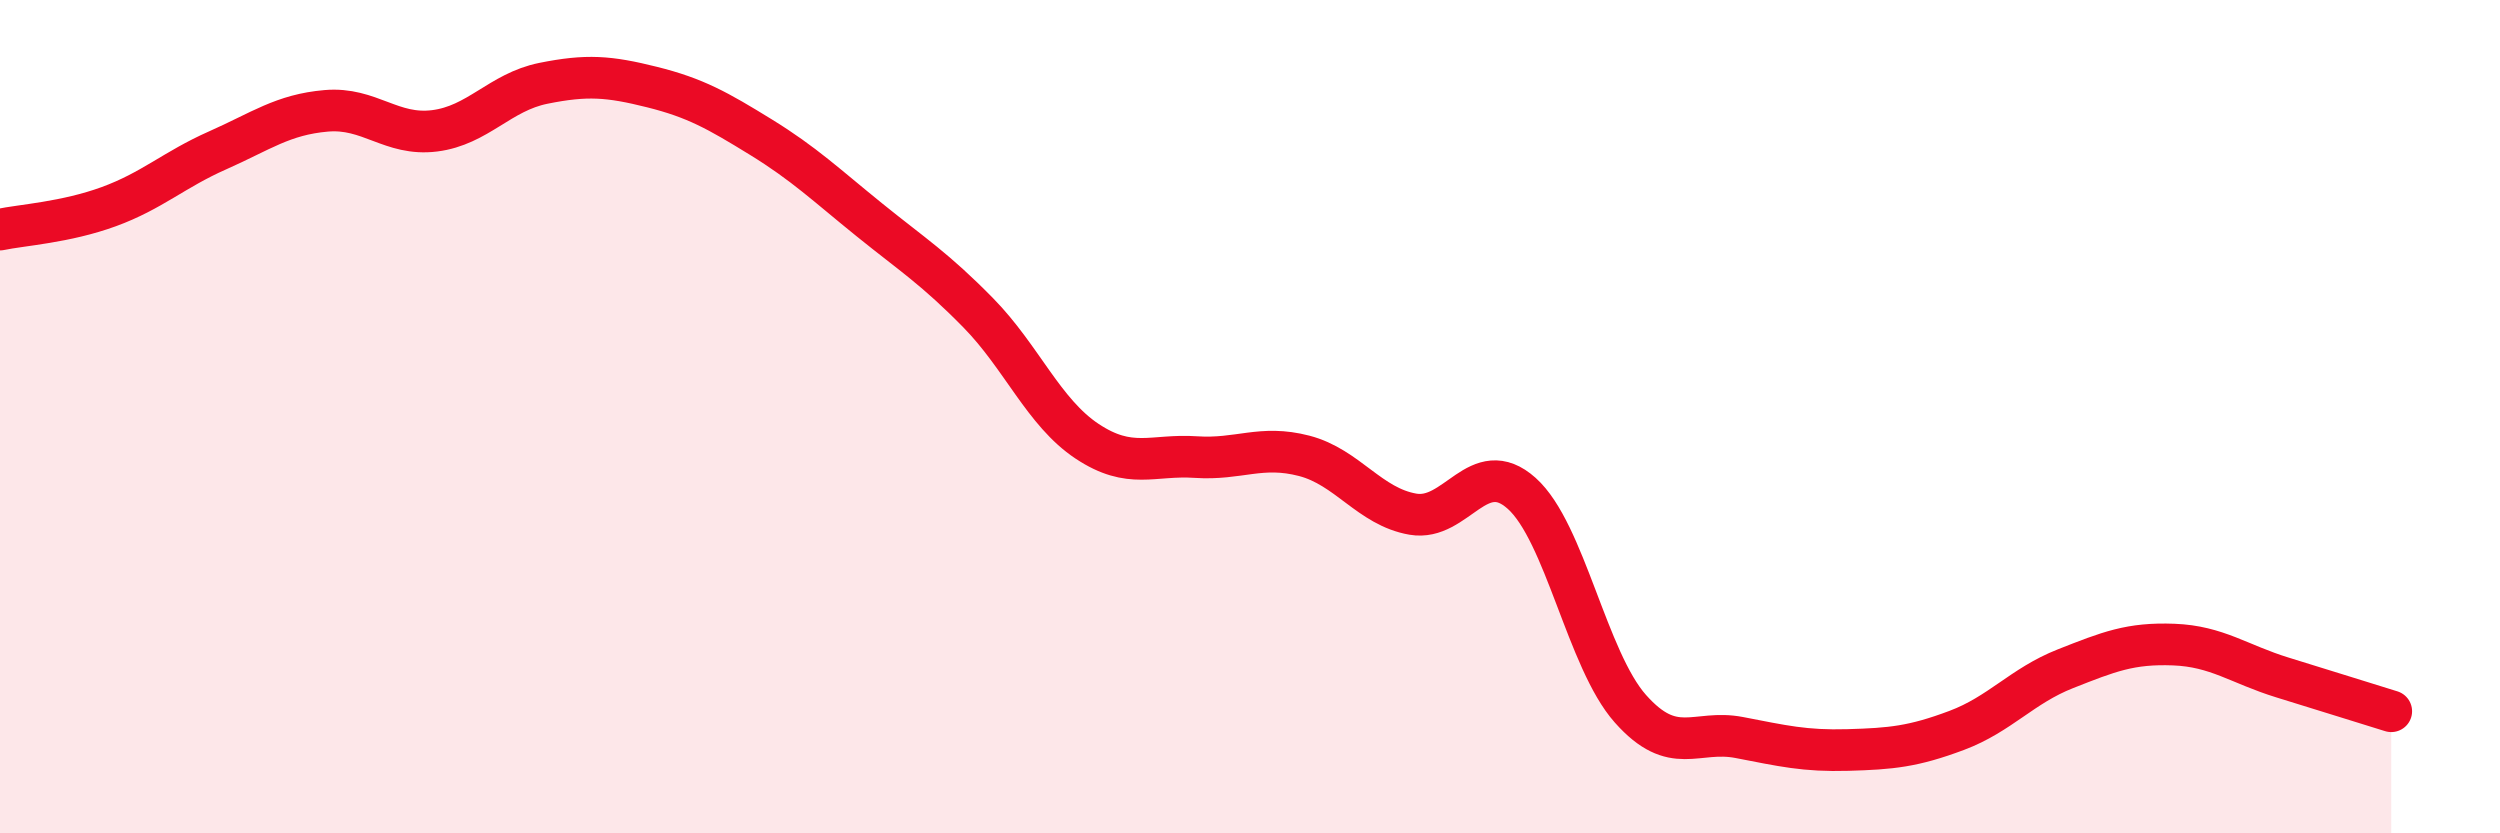 
    <svg width="60" height="20" viewBox="0 0 60 20" xmlns="http://www.w3.org/2000/svg">
      <path
        d="M 0,5.51 C 0.52,5.4 1.57,5.34 2.61,4.96 C 3.65,4.58 4.18,4.07 5.22,3.61 C 6.26,3.15 6.79,2.75 7.83,2.66 C 8.87,2.57 9.39,3.27 10.43,3.14 C 11.47,3.01 12,2.21 13.04,2 C 14.08,1.79 14.61,1.83 15.65,2.09 C 16.69,2.35 17.22,2.65 18.26,3.29 C 19.3,3.93 19.83,4.44 20.87,5.28 C 21.91,6.12 22.44,6.45 23.48,7.51 C 24.52,8.57 25.05,9.9 26.09,10.59 C 27.13,11.28 27.66,10.9 28.7,10.97 C 29.74,11.04 30.26,10.67 31.3,10.94 C 32.34,11.21 32.87,12.16 33.91,12.34 C 34.95,12.52 35.48,10.91 36.52,11.84 C 37.56,12.77 38.09,15.84 39.13,17.01 C 40.17,18.18 40.7,17.5 41.74,17.7 C 42.78,17.9 43.31,18.03 44.35,18 C 45.39,17.97 45.92,17.92 46.96,17.53 C 48,17.14 48.53,16.46 49.57,16.05 C 50.61,15.64 51.13,15.43 52.17,15.47 C 53.21,15.51 53.74,15.94 54.78,16.26 C 55.82,16.58 56.87,16.91 57.39,17.07L57.39 20L0 20Z"
        fill="#EB0A25"
        opacity="0.1"
        stroke-linecap="round"
        stroke-linejoin="round"
      />
      <path
        d="M 0,5.51 C 0.52,5.4 1.57,5.34 2.61,4.96 C 3.65,4.58 4.18,4.07 5.22,3.61 C 6.26,3.15 6.79,2.75 7.83,2.66 C 8.87,2.57 9.39,3.27 10.43,3.14 C 11.47,3.01 12,2.21 13.04,2 C 14.08,1.79 14.61,1.83 15.65,2.09 C 16.69,2.35 17.22,2.65 18.26,3.29 C 19.3,3.93 19.83,4.44 20.87,5.28 C 21.91,6.12 22.44,6.45 23.48,7.51 C 24.52,8.57 25.05,9.9 26.09,10.59 C 27.13,11.28 27.66,10.9 28.7,10.97 C 29.74,11.04 30.26,10.67 31.3,10.94 C 32.34,11.21 32.87,12.16 33.91,12.34 C 34.95,12.52 35.48,10.91 36.52,11.84 C 37.56,12.77 38.09,15.84 39.13,17.01 C 40.17,18.18 40.7,17.5 41.74,17.7 C 42.78,17.9 43.31,18.03 44.35,18 C 45.39,17.97 45.92,17.92 46.96,17.53 C 48,17.14 48.53,16.46 49.57,16.05 C 50.61,15.64 51.13,15.43 52.17,15.47 C 53.21,15.51 53.74,15.94 54.78,16.26 C 55.82,16.58 56.87,16.91 57.39,17.07"
        stroke="#EB0A25"
        stroke-width="1"
        fill="none"
        stroke-linecap="round"
        stroke-linejoin="round"
      />
    </svg>
  